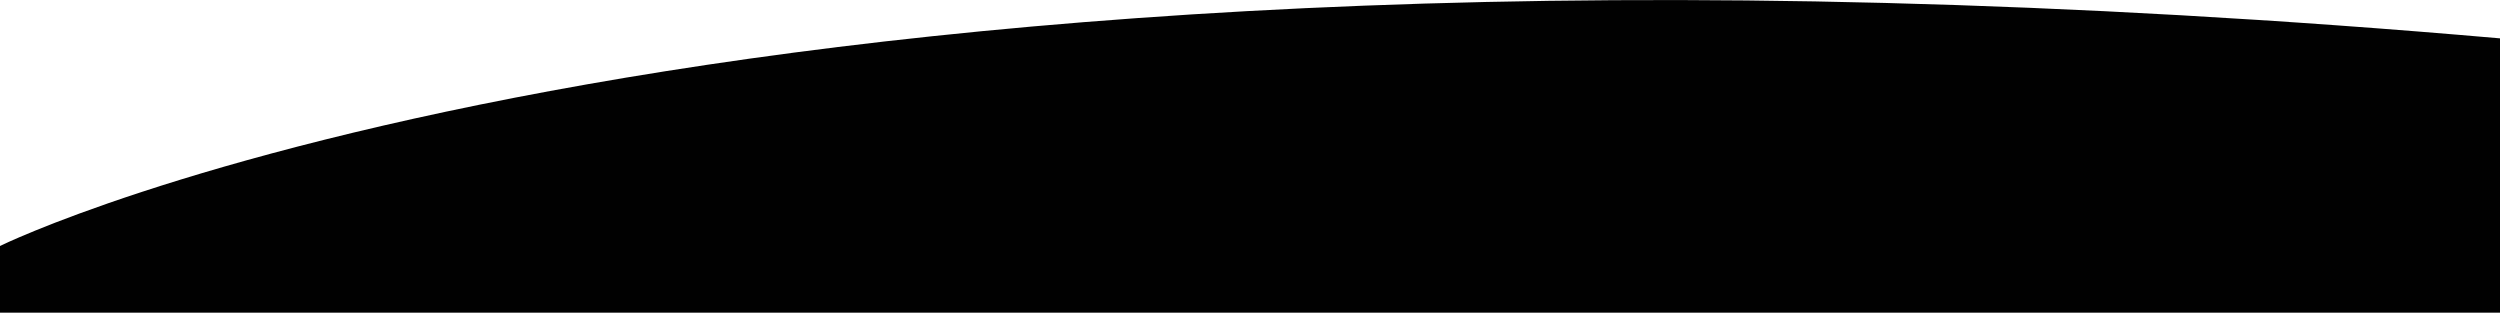 <?xml version="1.0" encoding="utf-8"?>
<!-- Generator: Adobe Illustrator 19.0.0, SVG Export Plug-In . SVG Version: 6.00 Build 0)  -->
<svg version="1.1" id="Layer_1" xmlns="http://www.w3.org/2000/svg" xmlns:xlink="http://www.w3.org/1999/xlink" x="0px" y="0px"
	 viewBox="492 297.3 1596.7 199.7" style="enable-background:new 492 297.3 1596.7 199.7;" xml:space="preserve">
<style type="text/css">
	.st0{fill:#010101;}
</style>
<path id="XMLID_3_" class="st0" d="M492,454.4c0,0,468.1-231.2,1596.7-132.6v180.6H492V454.4z"/>
</svg>
